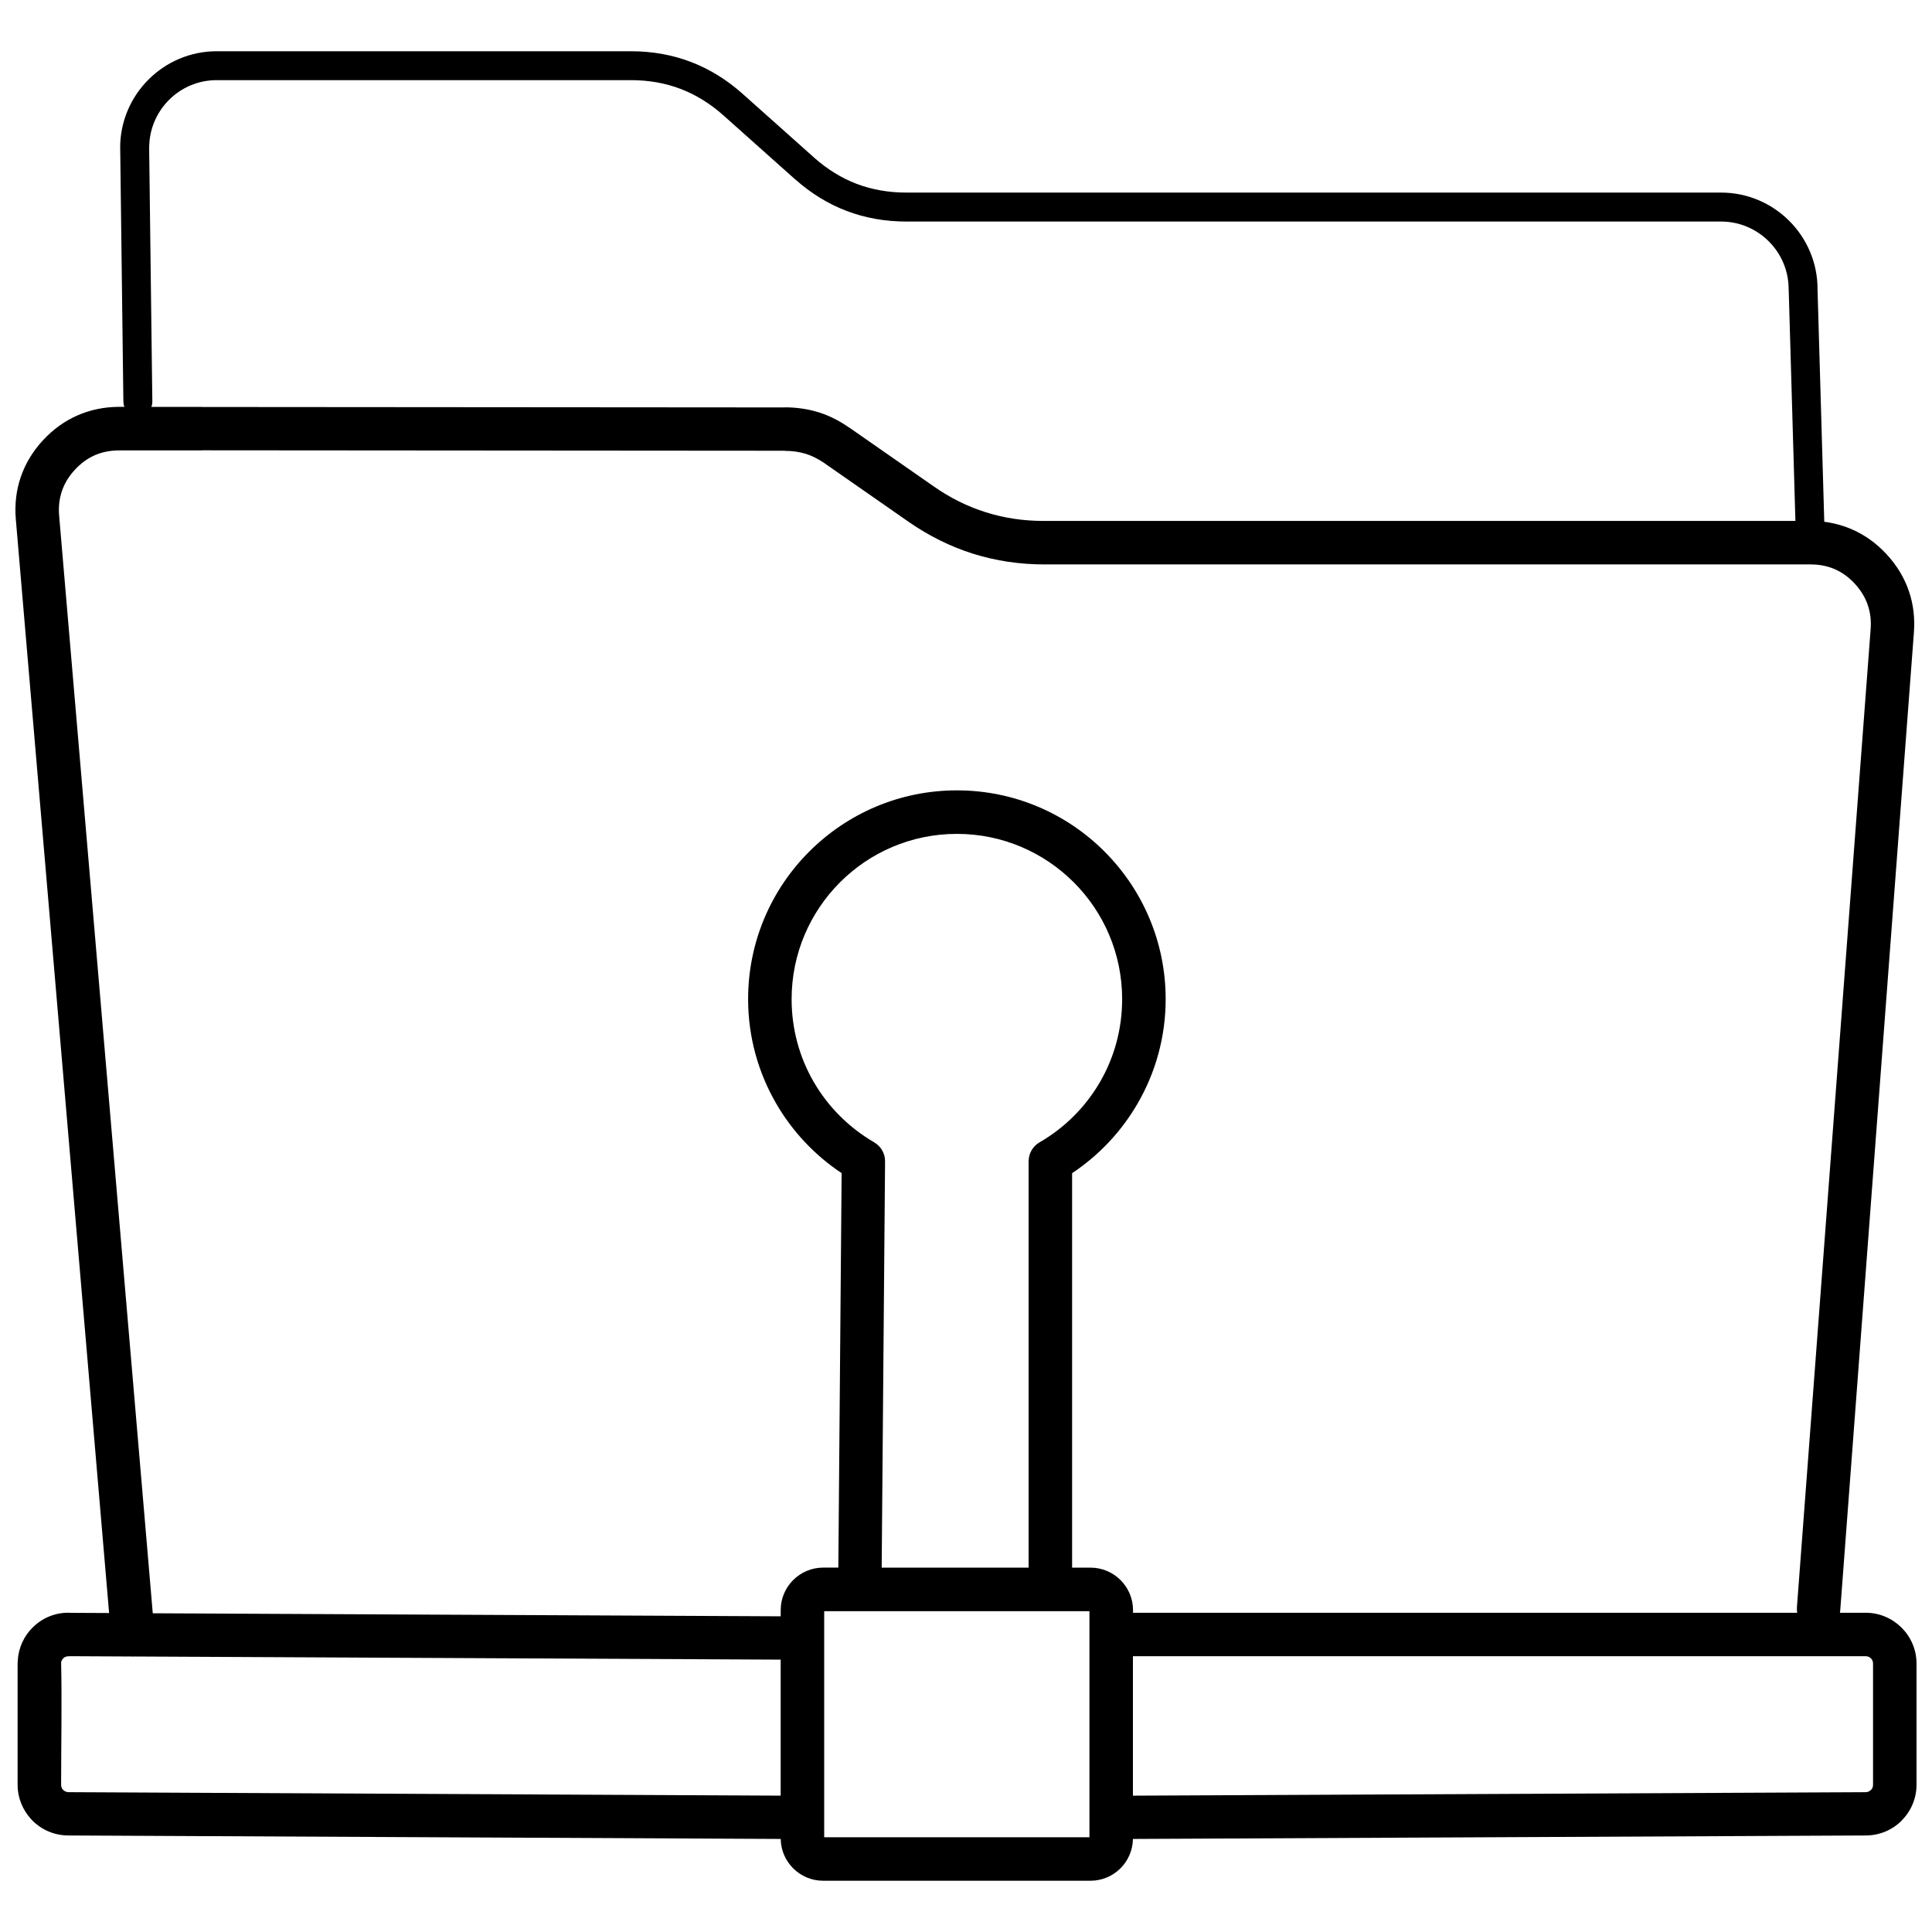 <?xml version="1.0" encoding="UTF-8"?>
<!-- Uploaded to: ICON Repo, www.svgrepo.com, Generator: ICON Repo Mixer Tools -->
<svg width="800px" height="800px" version="1.1" viewBox="144 144 512 512" xmlns="http://www.w3.org/2000/svg">
 <defs>
  <clipPath id="a">
   <path d="m148.09 157h503.81v486h-503.81z"/>
  </clipPath>
 </defs>
 <g clip-path="url(#a)">
  <path d="m631.68 570.8c-0.012 0.195-0.039 0.402-0.078 0.598h6.852c3.68 0 7.031 1.508 9.477 3.938l0.039 0.039c2.43 2.445 3.926 5.797 3.926 9.465v32.164c0 3.68-1.508 7.031-3.953 9.477l0.012 0.012c-2.418 2.418-5.773 3.914-9.488 3.926l-194.23 0.922c-0.051 3.027-1.301 5.773-3.289 7.773-2.027 2.027-4.848 3.301-7.941 3.301h-70.879c-3.094 0-5.902-1.262-7.941-3.301-2.004-2.004-3.25-4.746-3.289-7.773l-188.8-0.922c-3.719-0.012-7.07-1.52-9.488-3.926-0.145-0.145-0.262-0.285-0.391-0.43-2.195-2.406-3.551-5.578-3.551-9.062v-32.203c0-0.234 0.012-0.48 0.039-0.703 0.184-3.406 1.637-6.488 3.898-8.75 2.43-2.445 5.785-3.953 9.465-3.953h0.039c0.184 0 0.363 0.012 0.547 0.027l10.258 0.051-24.727-289.93c-0.324-3.926 0.129-7.672 1.34-11.191 1.211-3.512 3.16-6.746 5.852-9.66 2.68-2.898 5.746-5.109 9.164-6.606 3.356-1.469 6.969-2.223 10.805-2.262h1.613c-0.156-0.414-0.246-0.859-0.262-1.324l-0.844-67.34h-0.012c0-7.031 2.871-13.43 7.5-18.059 4.641-4.641 11.039-7.516 18.07-7.516h109.76c5.668 0 10.973 0.938 15.926 2.836 4.953 1.887 9.527 4.719 13.766 8.504l18.773 16.746 0.207 0.195c3.457 3.043 7.176 5.332 11.18 6.863 4.07 1.547 8.449 2.312 13.195 2.312h215.88c7.047 0 13.441 2.871 18.07 7.5 4.629 4.629 7.5 11.023 7.5 18.07v0.207l1.781 61.465c2.574 0.324 5.043 1.016 7.383 2.027 3.418 1.496 6.488 3.703 9.164 6.617 2.691 2.91 4.641 6.148 5.852 9.66 1.211 3.512 1.664 7.266 1.34 11.207l-19.512 259.02zm-447.57-318.97h13.457v0.027l154.44 0.117v-0.027c1.547 0 3.082 0.117 4.613 0.34 1.418 0.207 2.82 0.52 4.188 0.938l0.301 0.09c1.391 0.441 2.769 1.016 4.148 1.715 1.117 0.57 2.312 1.285 3.574 2.144 0.145 0.078 0.273 0.168 0.414 0.262l22.152 15.43c2.25 1.574 4.512 2.926 6.785 4.043 2.301 1.145 4.68 2.094 7.148 2.871 2.457 0.766 4.941 1.34 7.488 1.715 2.535 0.379 5.148 0.559 7.863 0.559h199.12l-1.77-61.012c-0.012-0.145-0.027-0.285-0.027-0.441 0-4.926-2.016-9.398-5.254-12.637-3.238-3.238-7.711-5.254-12.637-5.254h-215.88c-5.668 0-10.973-0.938-15.926-2.836-4.848-1.848-9.348-4.613-13.531-8.309l-0.234-0.195-18.773-16.746c-3.535-3.16-7.32-5.5-11.387-7.059-4.07-1.547-8.449-2.328-13.195-2.328h-109.76c-4.941 0-9.414 2.004-12.637 5.238-3.238 3.238-5.254 7.723-5.254 12.664h-0.012l0.844 67.25c0 0.492-0.078 0.977-0.246 1.418zm260.13 368.04 194.2-0.922c0.52 0 1.016-0.234 1.379-0.598l0.012 0.012 0.012-0.012c0.34-0.34 0.531-0.805 0.531-1.34v-32.164c0-0.547-0.207-1.016-0.547-1.352l-0.027-0.027c-0.34-0.34-0.82-0.547-1.352-0.547h-194.21v36.945zm0-48.465h176.04c-0.078-0.469-0.117-0.949-0.078-1.441l19.527-259.11c0.195-2.34-0.066-4.523-0.754-6.527-0.688-2.016-1.832-3.887-3.418-5.617-1.586-1.73-3.367-3.016-5.293-3.859-1.926-0.844-4.082-1.273-6.461-1.273h-203.11c-3.223 0-6.394-0.234-9.543-0.703-3.133-0.469-6.199-1.172-9.242-2.117-3.027-0.949-5.953-2.133-8.812-3.551-2.871-1.43-5.629-3.055-8.281-4.902l-22.152-15.43-0.34-0.246c-0.715-0.48-1.48-0.922-2.301-1.34-0.805-0.414-1.598-0.742-2.391-0.988l-0.207-0.066c-0.805-0.234-1.625-0.414-2.484-0.547-0.922-0.129-1.898-0.207-2.949-0.207v-0.027l-154.44-0.117v0.027h-21.957c-2.367 0-4.535 0.43-6.461 1.273-1.926 0.844-3.703 2.133-5.293 3.859-1.586 1.715-2.731 3.59-3.418 5.602-0.688 2.004-0.949 4.188-0.754 6.527l24.816 290.91 166.41 0.805v-1.664c0-3.094 1.262-5.902 3.301-7.941 2.027-2.027 4.848-3.301 7.941-3.301h4.031l0.871-104.54c-7.109-4.731-13.09-11.074-17.383-18.512-4.707-8.152-7.398-17.578-7.398-27.598 0-15.273 6.188-29.109 16.211-39.117 10.012-10.012 23.844-16.211 39.117-16.211s29.109 6.188 39.117 16.211c10.012 10.012 16.211 23.844 16.211 39.117 0 10.023-2.691 19.449-7.398 27.598-4.305 7.449-10.27 13.793-17.395 18.523v104.54h4.902c3.094 0 5.902 1.262 7.941 3.301 2.027 2.027 3.301 4.848 3.301 7.941v0.727zm-93.34 12.414-171.27-0.832c-0.324 0.027-0.637 0.027-0.949 0l-16.082-0.078c-0.156 0.012-0.324 0.027-0.48 0.027h-0.039c-0.52 0-0.988 0.207-1.312 0.531-0.301 0.301-0.508 0.688-0.57 1.117 0.234 10.711 0 21.684 0 32.422 0 0.453 0.156 0.871 0.402 1.195l0.156 0.145c0.363 0.363 0.859 0.598 1.379 0.598l188.75 0.922v-36.051zm26.742-24.375h38.949v-107.72h0.012c0-1.977 1.027-3.914 2.871-4.981 6.684-3.859 12.246-9.426 16.082-16.082 3.703-6.41 5.824-13.883 5.824-21.879 0-12.09-4.902-23.051-12.832-30.965-7.93-7.93-18.875-12.832-30.965-12.832-12.09 0-23.051 4.902-30.965 12.832-7.93 7.93-12.832 18.875-12.832 30.965 0 7.996 2.117 15.469 5.824 21.879 3.836 6.656 9.398 12.207 16.082 16.082v0.012c1.73 1 2.871 2.871 2.859 5.019l-0.898 107.68zm55.082 11.531h-70.305v59.918h70.293v-59.918z"/>
 </g>
</svg>